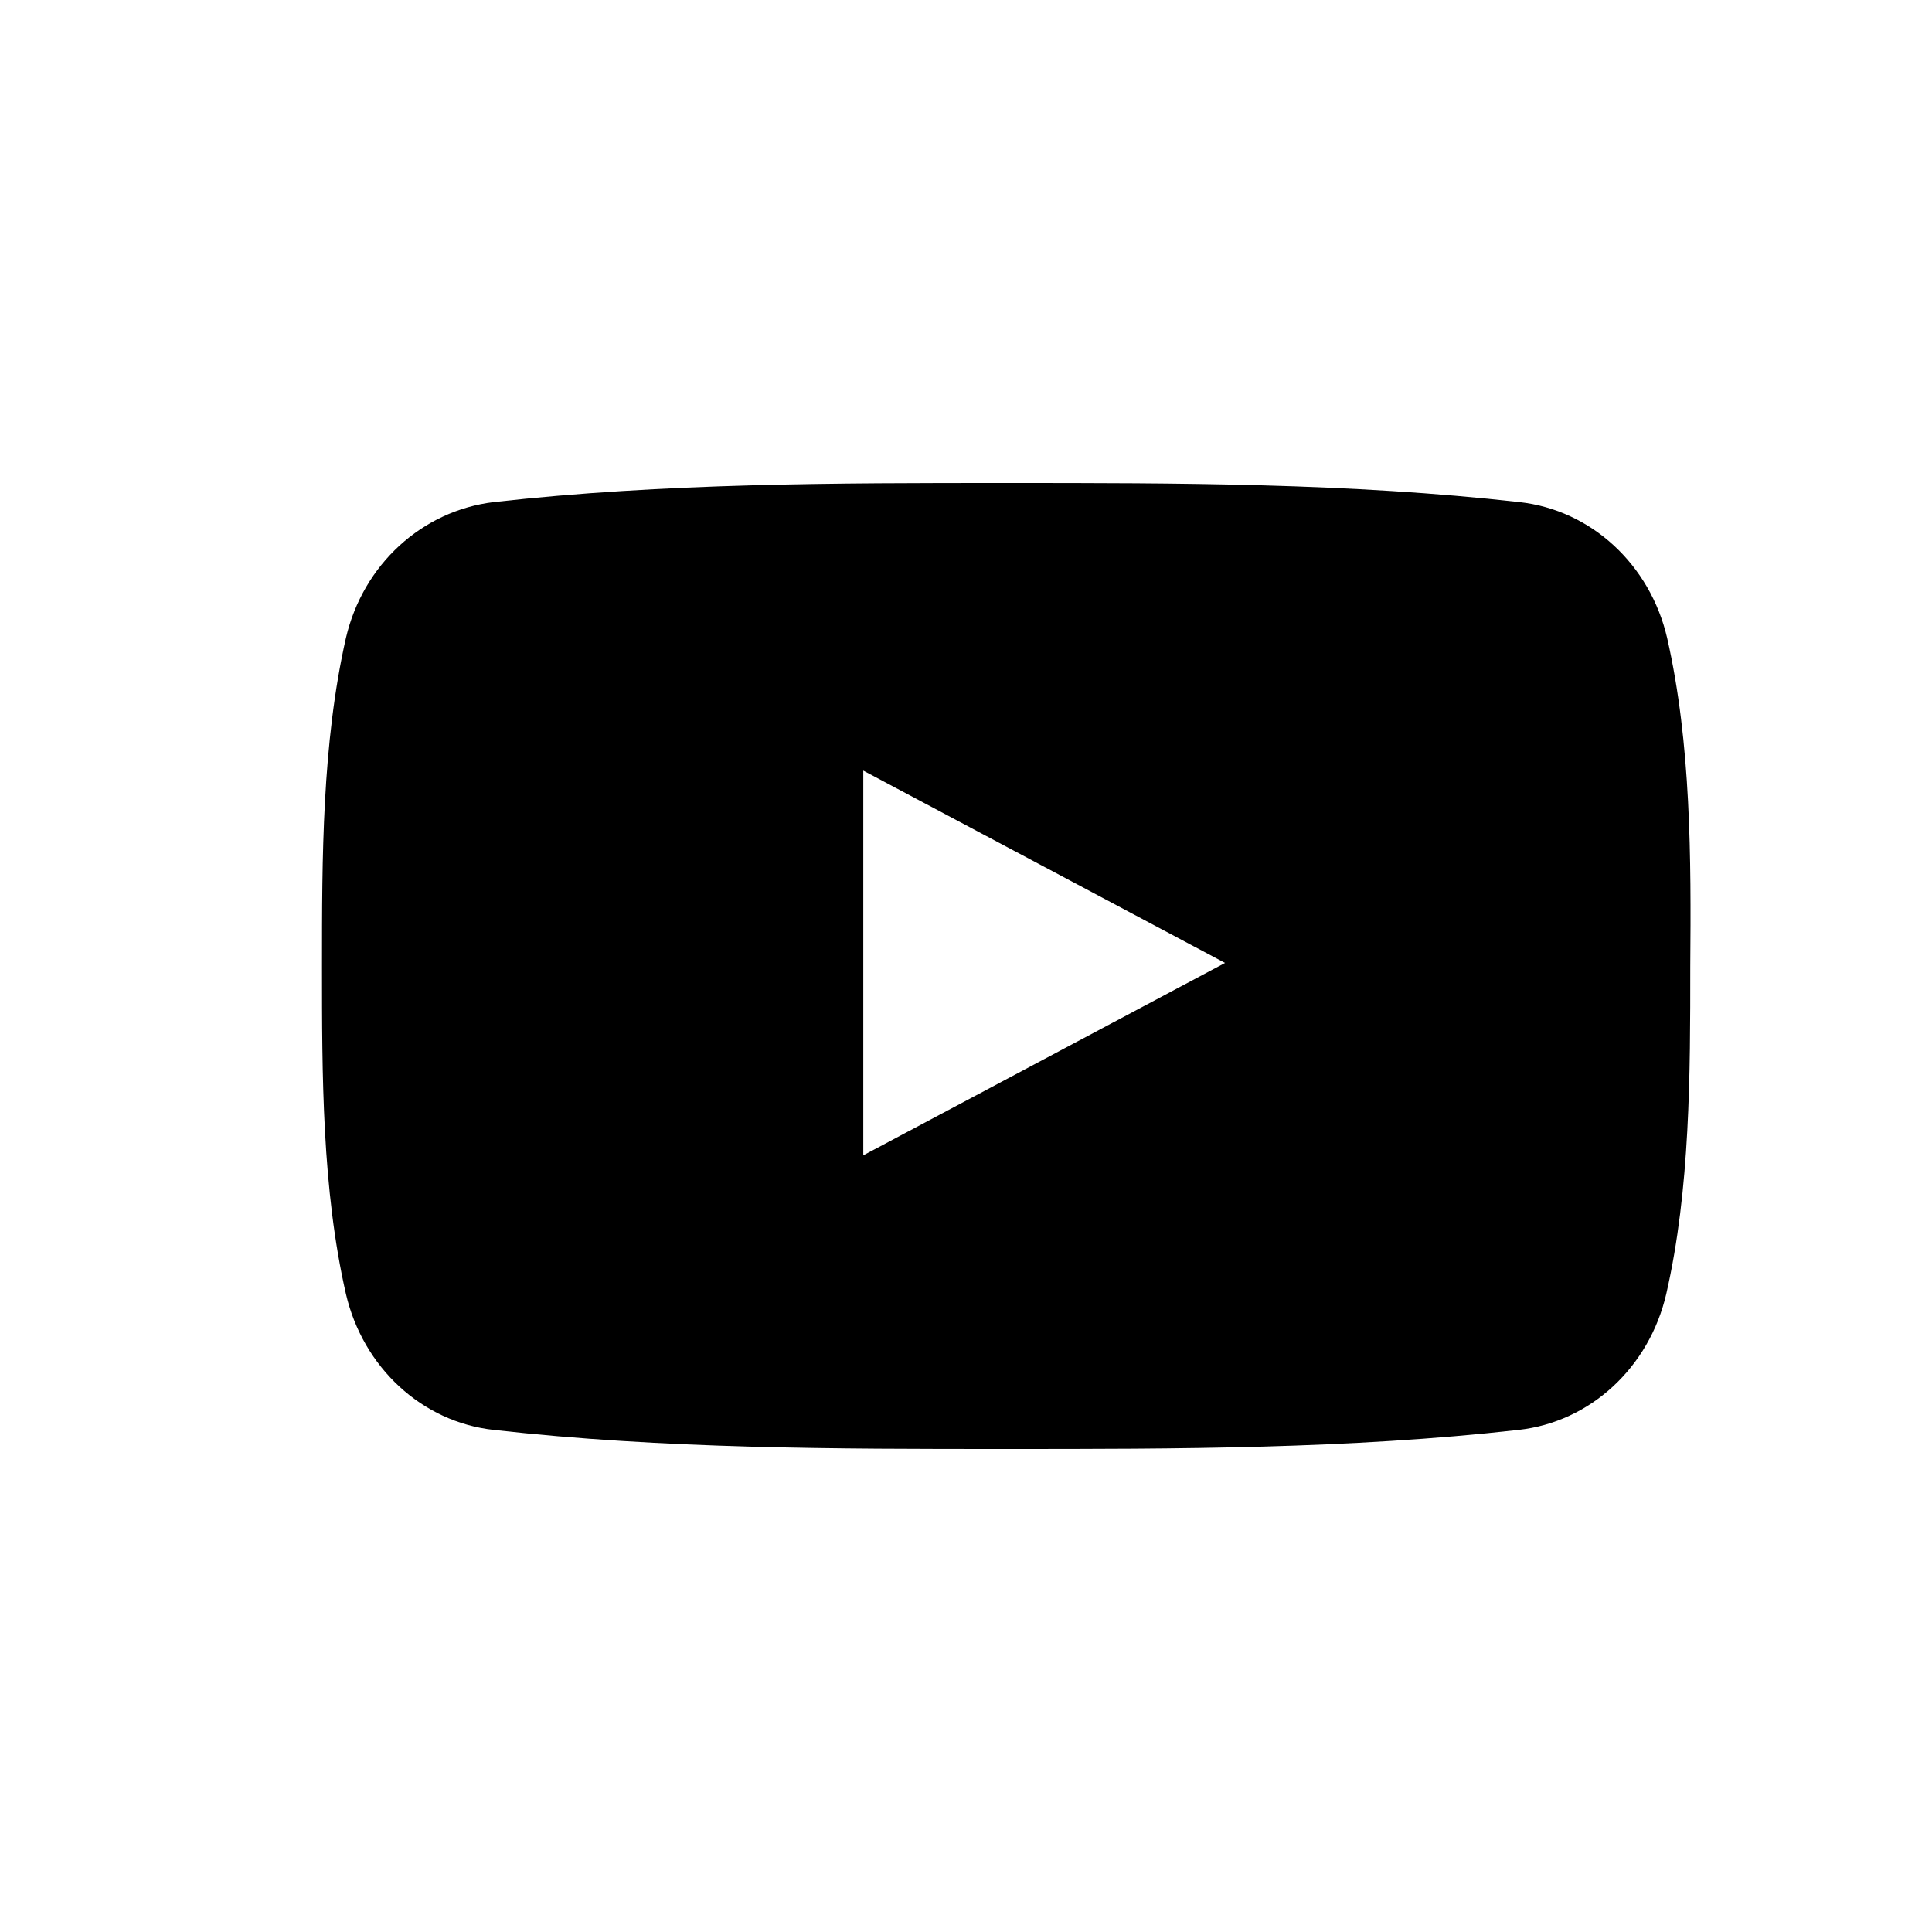 <svg width="24" height="24" viewBox="0 0 24 24" fill="none" xmlns="http://www.w3.org/2000/svg">
<path d="M20.71 7.926C20.498 7.012 19.765 6.334 18.872 6.237C16.769 6 14.634 6 12.509 6C10.384 6 8.249 6 6.135 6.237C5.243 6.344 4.51 7.012 4.297 7.926C4 9.239 4 10.66 4 12.005C4 13.351 4 14.771 4.297 16.073C4.51 16.988 5.243 17.666 6.135 17.763C8.239 18 10.374 18 12.498 18C14.623 18 16.758 18 18.862 17.763C19.754 17.666 20.487 16.988 20.699 16.073C20.997 14.771 20.997 13.34 20.997 12.005C21.008 10.66 21.008 9.239 20.71 7.926ZM10.724 14.352V9.573L15.218 11.962L10.724 14.352Z" fill="black"/>
</svg>
